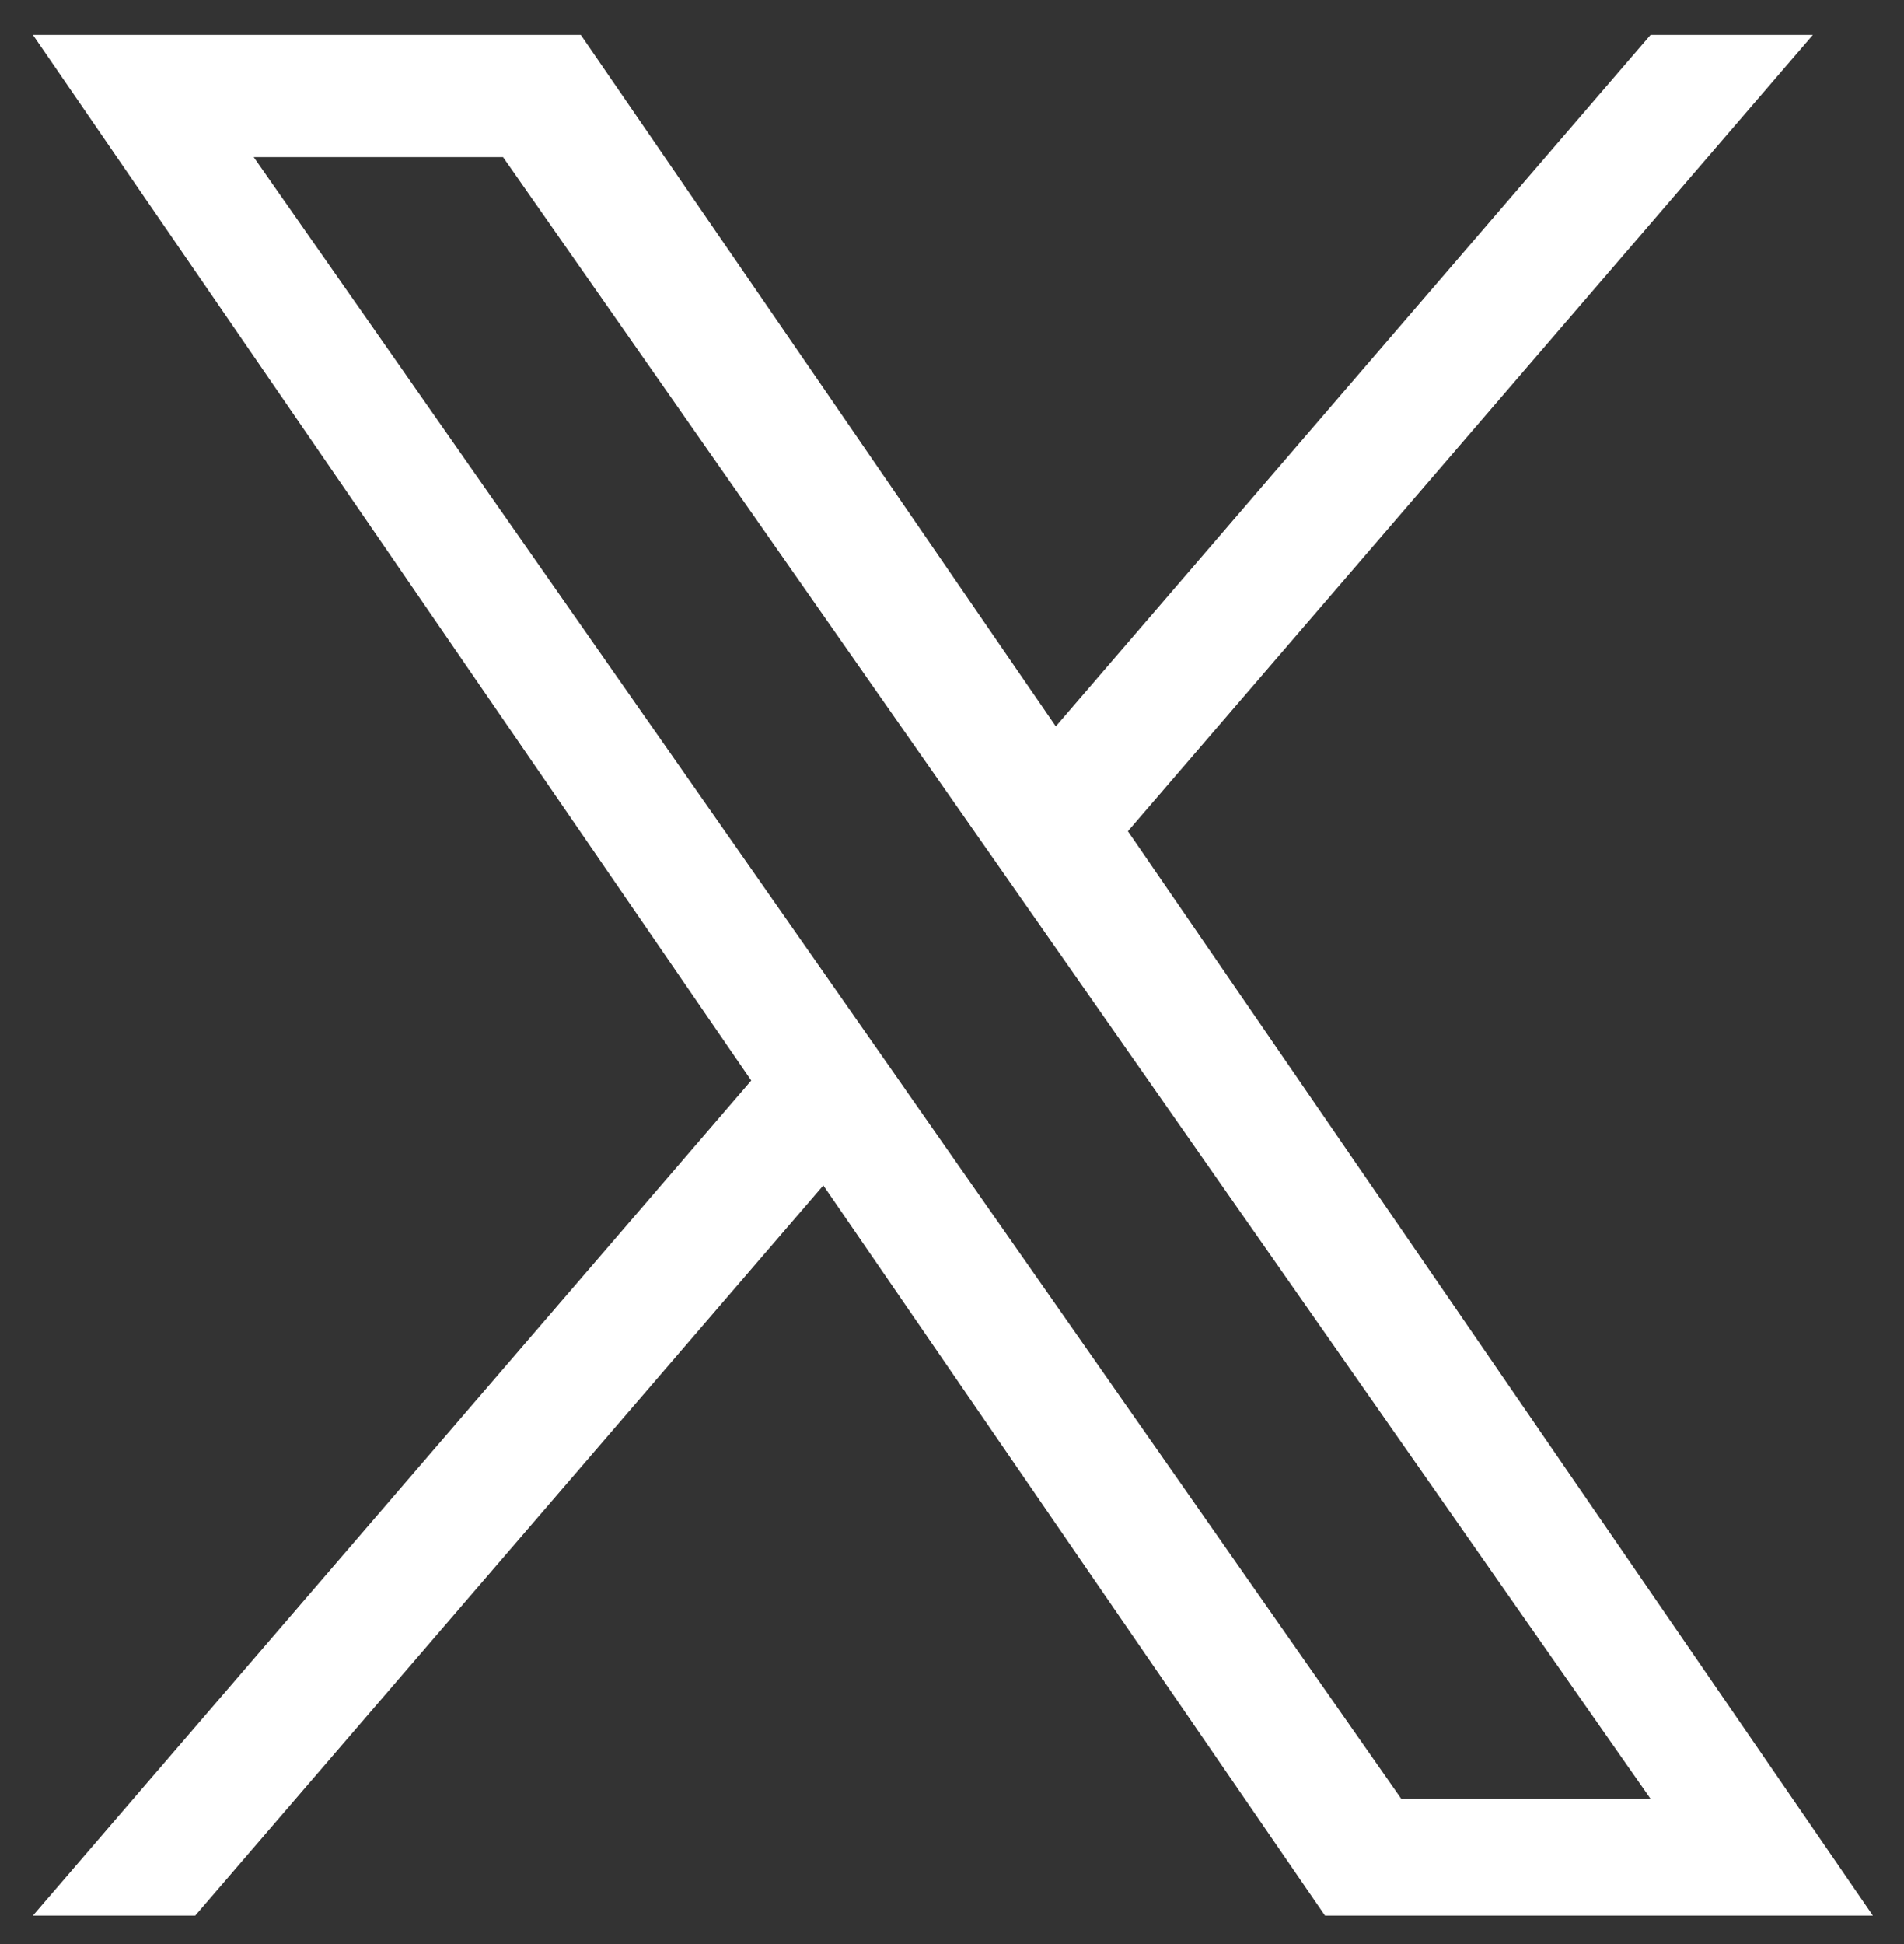 <svg width="48" height="49" viewBox="0 0 48 49" fill="none" xmlns="http://www.w3.org/2000/svg">
<rect x="0" y="0" width="48" height="49" fill="#333333" stroke="none"/>
<path d="M28.435 20.951L45.703 0.879H41.611L26.617 18.308L14.642 0.879H0.83L18.939 27.234L0.83 48.283H4.922L20.756 29.878L33.403 48.283H47.215L28.434 20.951H28.435ZM22.83 27.466L20.995 24.842L6.396 3.959H12.682L24.463 20.812L26.298 23.437L41.613 45.343H35.328L22.83 27.468V27.466Z" fill="white"/>
</svg>
